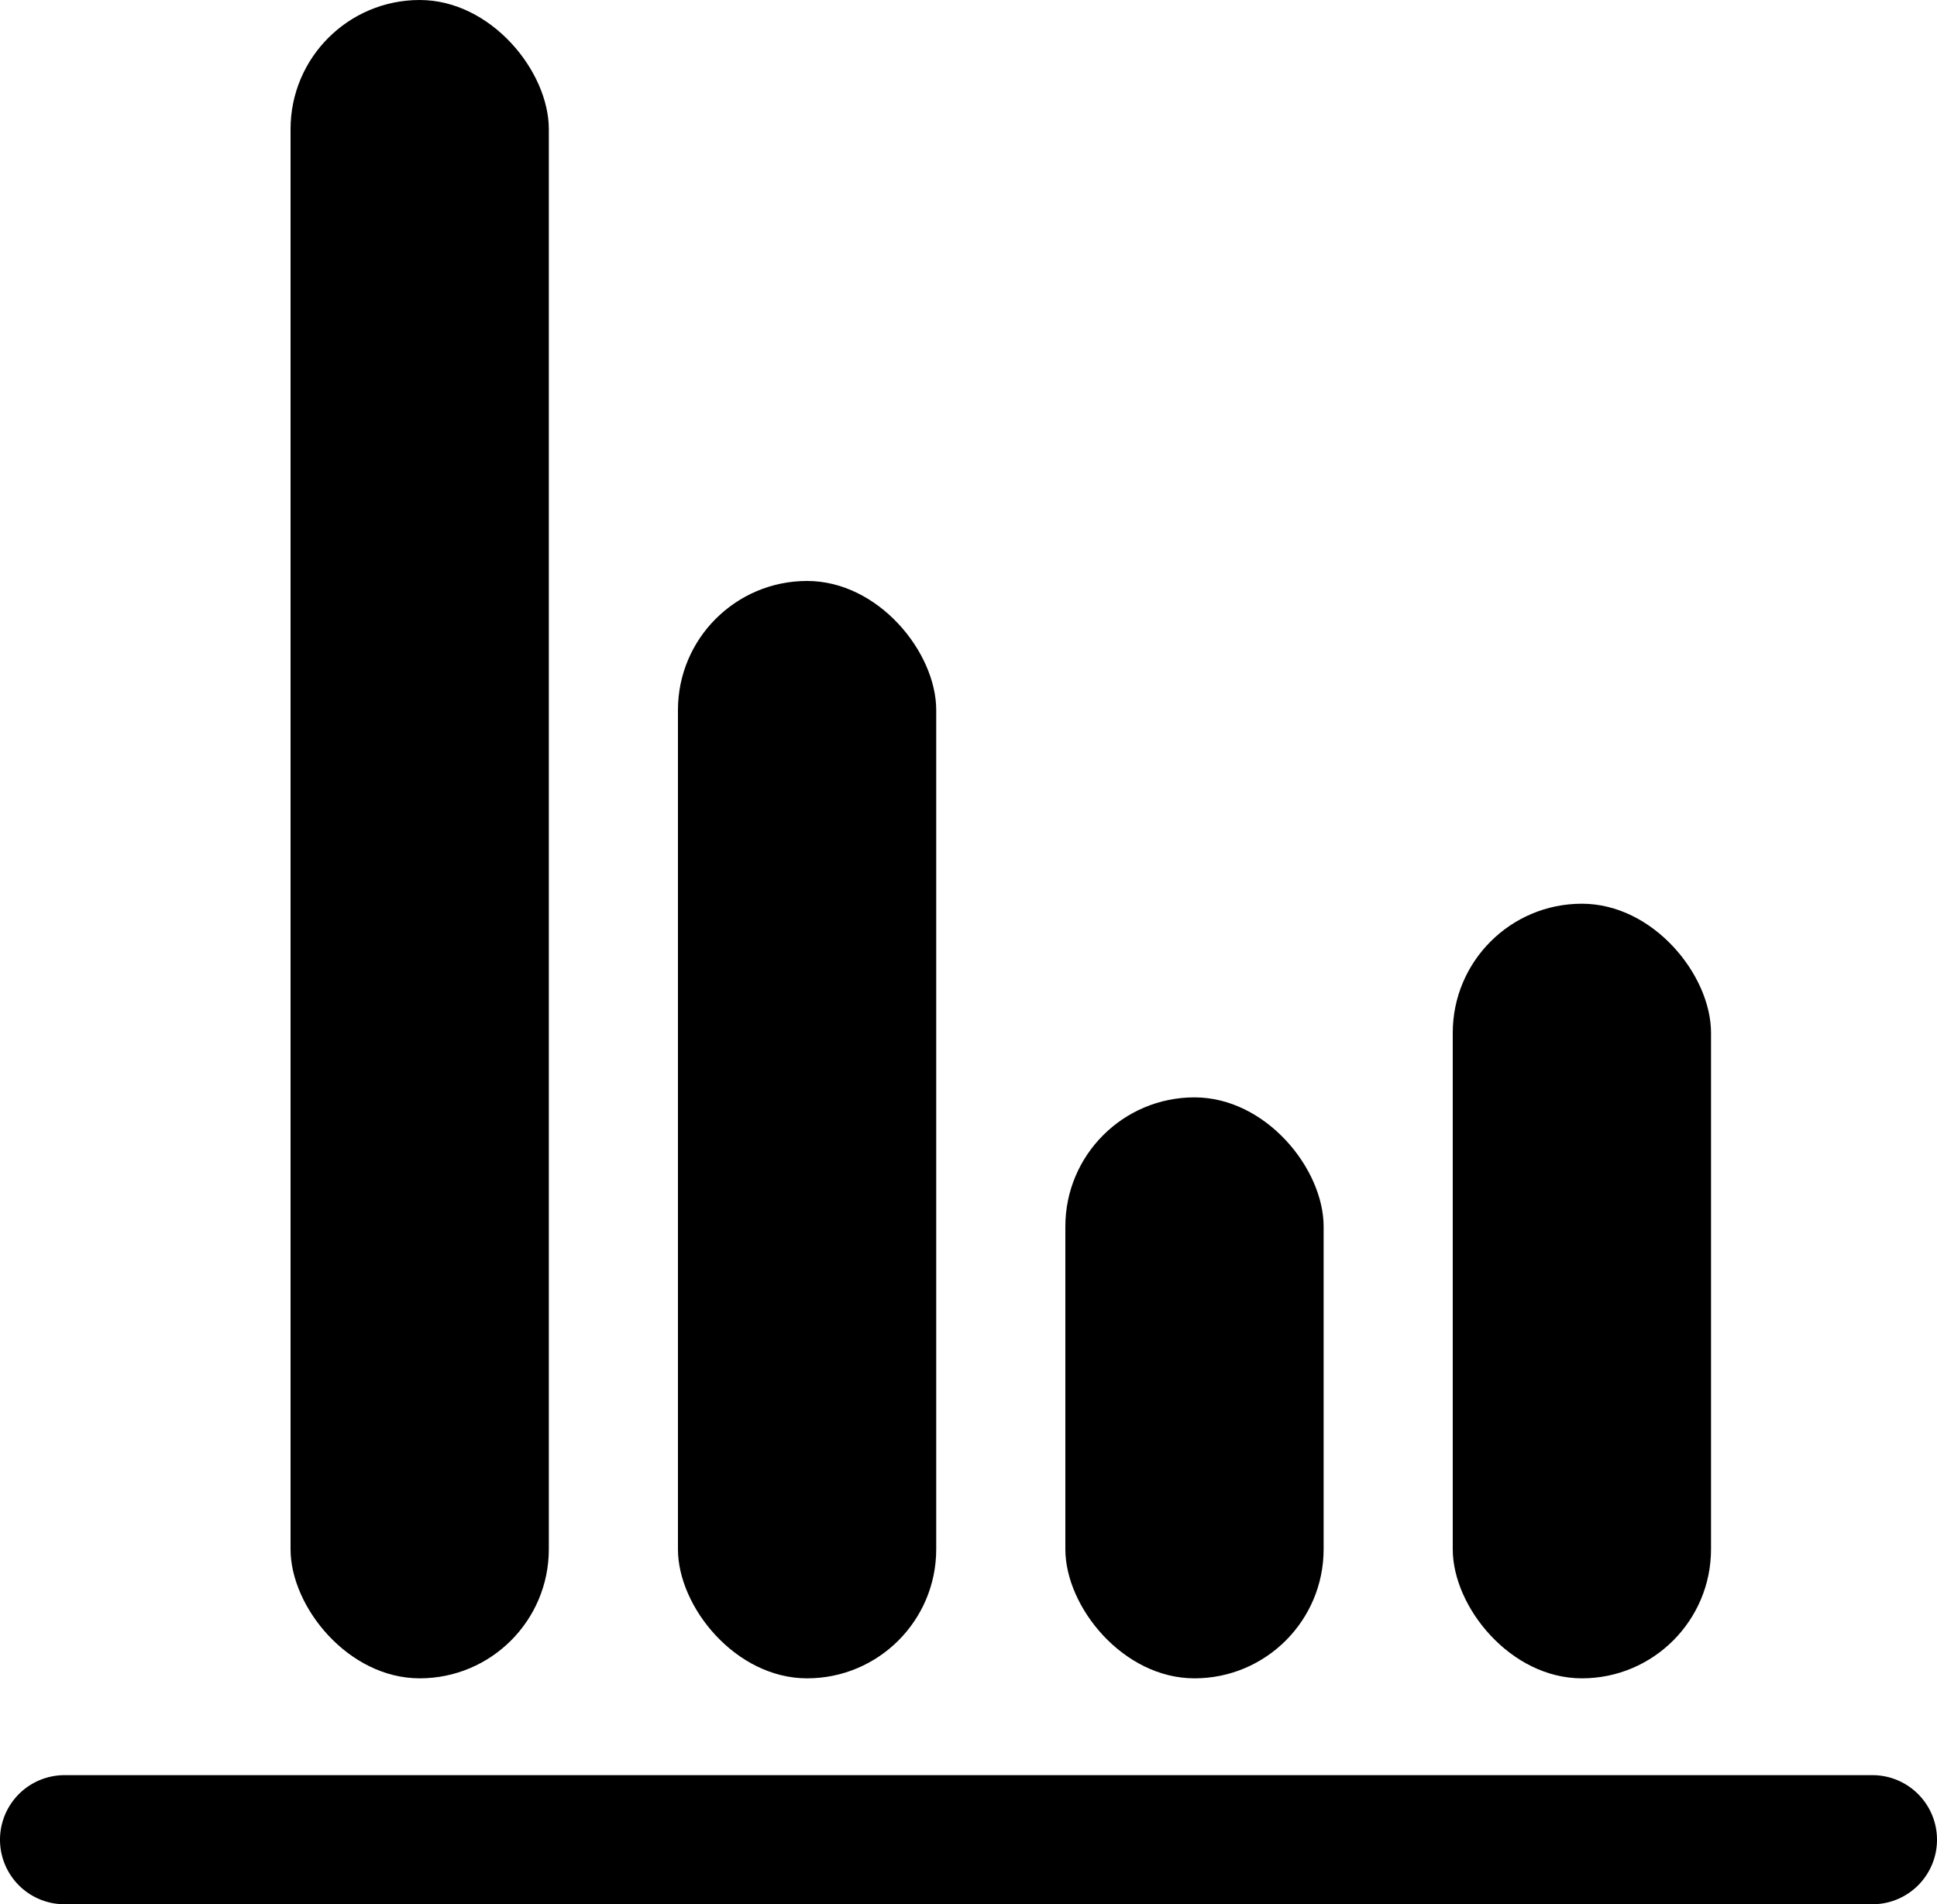 <svg xmlns="http://www.w3.org/2000/svg" width="30" height="29.5" viewBox="0 0 30 29.5"><g transform="translate(-144.5 -24347)"><g transform="translate(-40 -104)"><rect width="4" height="26" rx="2" transform="translate(189 24451)"/><rect width="4" height="17" rx="2" transform="translate(195 24460)"/><rect width="4" height="9" rx="2" transform="translate(201 24468)"/><rect width="4" height="12" rx="2" transform="translate(207 24465)"/></g><path d="M28,1H0A1,1,0,0,1-1,0,1,1,0,0,1,0-1H28a1,1,0,0,1,1,1A1,1,0,0,1,28,1Z" transform="translate(145.5 24375.5)"/></g></svg>